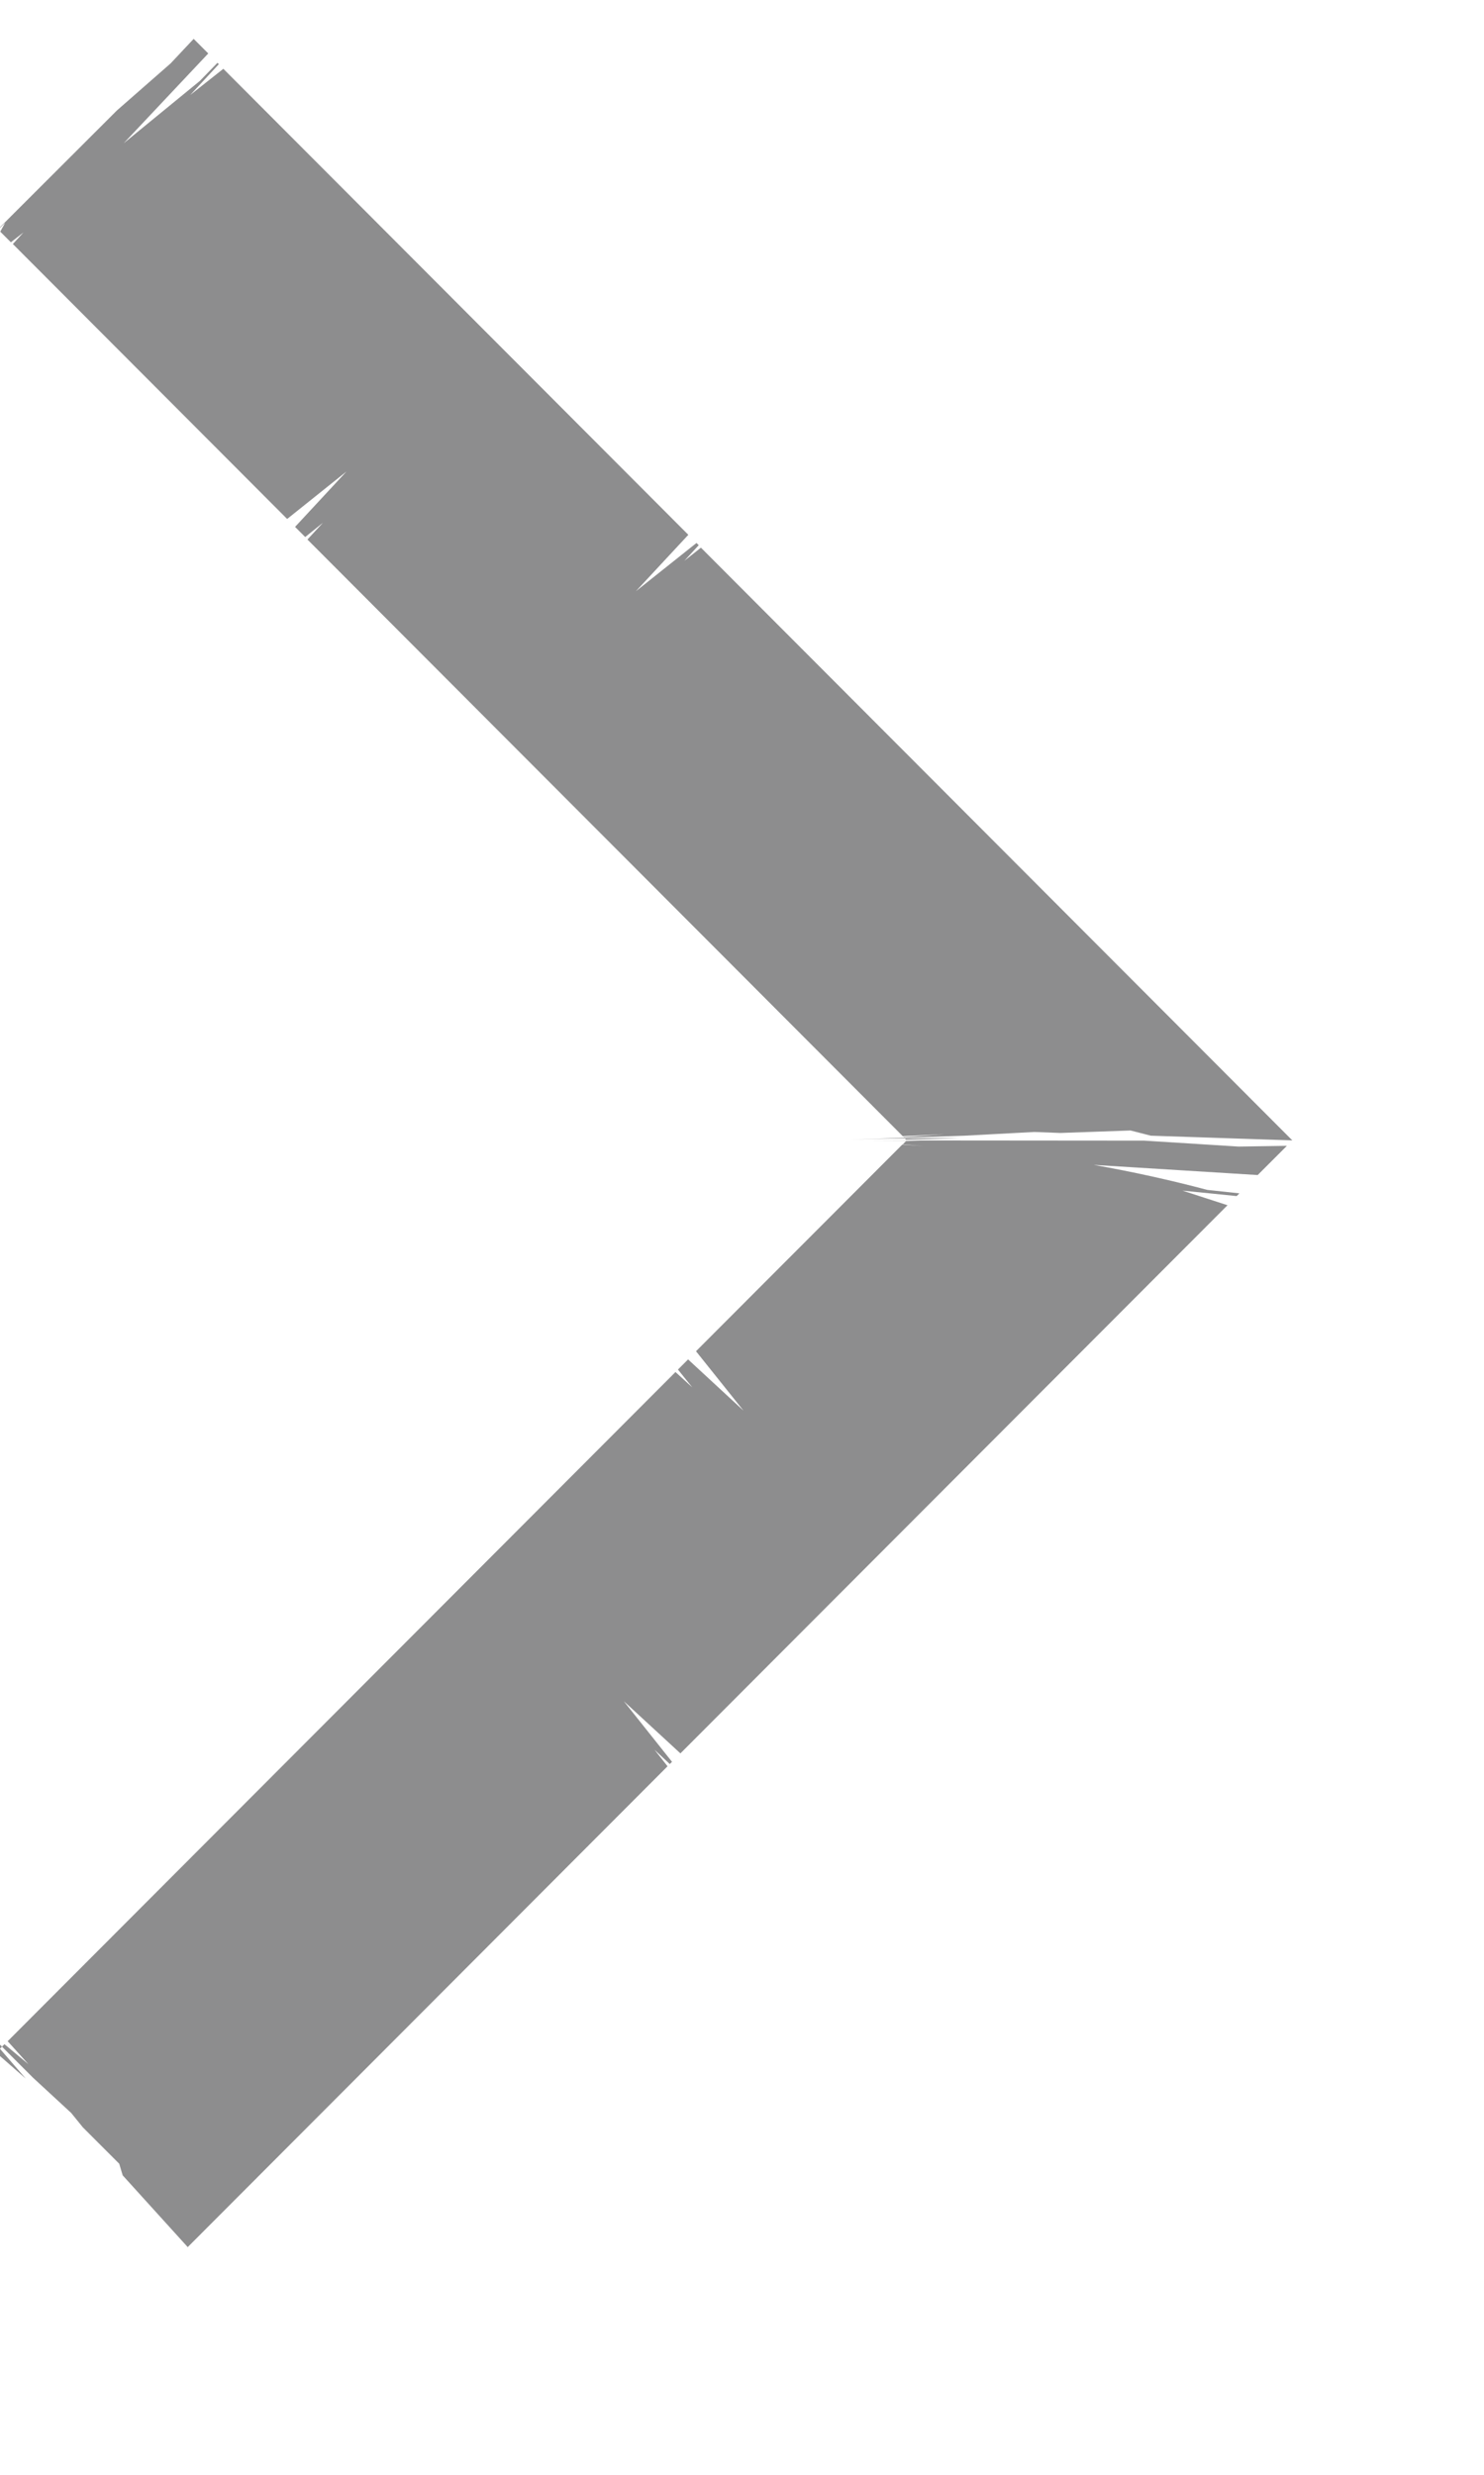 <svg height="10" viewBox="0 0 6 10" width="6" xmlns="http://www.w3.org/2000/svg"><g fill="none" fill-rule="evenodd" transform="translate(-10 -8)"><path d="m0 26h26v-26h-26z" fill="#565657" opacity="0"/><path d="m1.047 4.774.282.015.465.016c-.147-.005-.296-.007-.448-.006l.22.006.01-.01-.166-.012.169.008 2.407-2.411-.063-.068.072.058.041-.041-.208-.224.24.192 1.109-1.111-.043-.047.051.04.043-.043-.02-.036.127.123.039.04-.618-.617-.217-.19-.093-.099-.059.059.342.363-.308-.252-.071-.073-.006.005.116.125-.134-.106-1.88 1.883.212.228-.245-.195-.009.009.058.063-.067-.053-2.391 2.395.572-.019.082-.021.284.01zm3.894 3.964.155-.143.24-.24-.211.244.12-.105-.034-.034-.097.081.084-.093-2.7-2.704-.068.062.058-.072-.041-.041-.224.207.192-.24-.834-.835-.085.006.083-.007-.013-.013-.058-.002.248-.001h.079l-1.232.001-.382.024-.195-.003.118.118.663-.041c-.159.028-.312.062-.459.101l-.13.014.011.011.219-.022-.182.059 2.212 2.215.229-.211-.195.245.009.009.062-.058-.053.067 1.94 1.943.263-.29.014-.047.147-.147z" fill="#8D8D8E" transform="matrix(-1 0 0 1 15.229 7.8)"/></g></svg>
